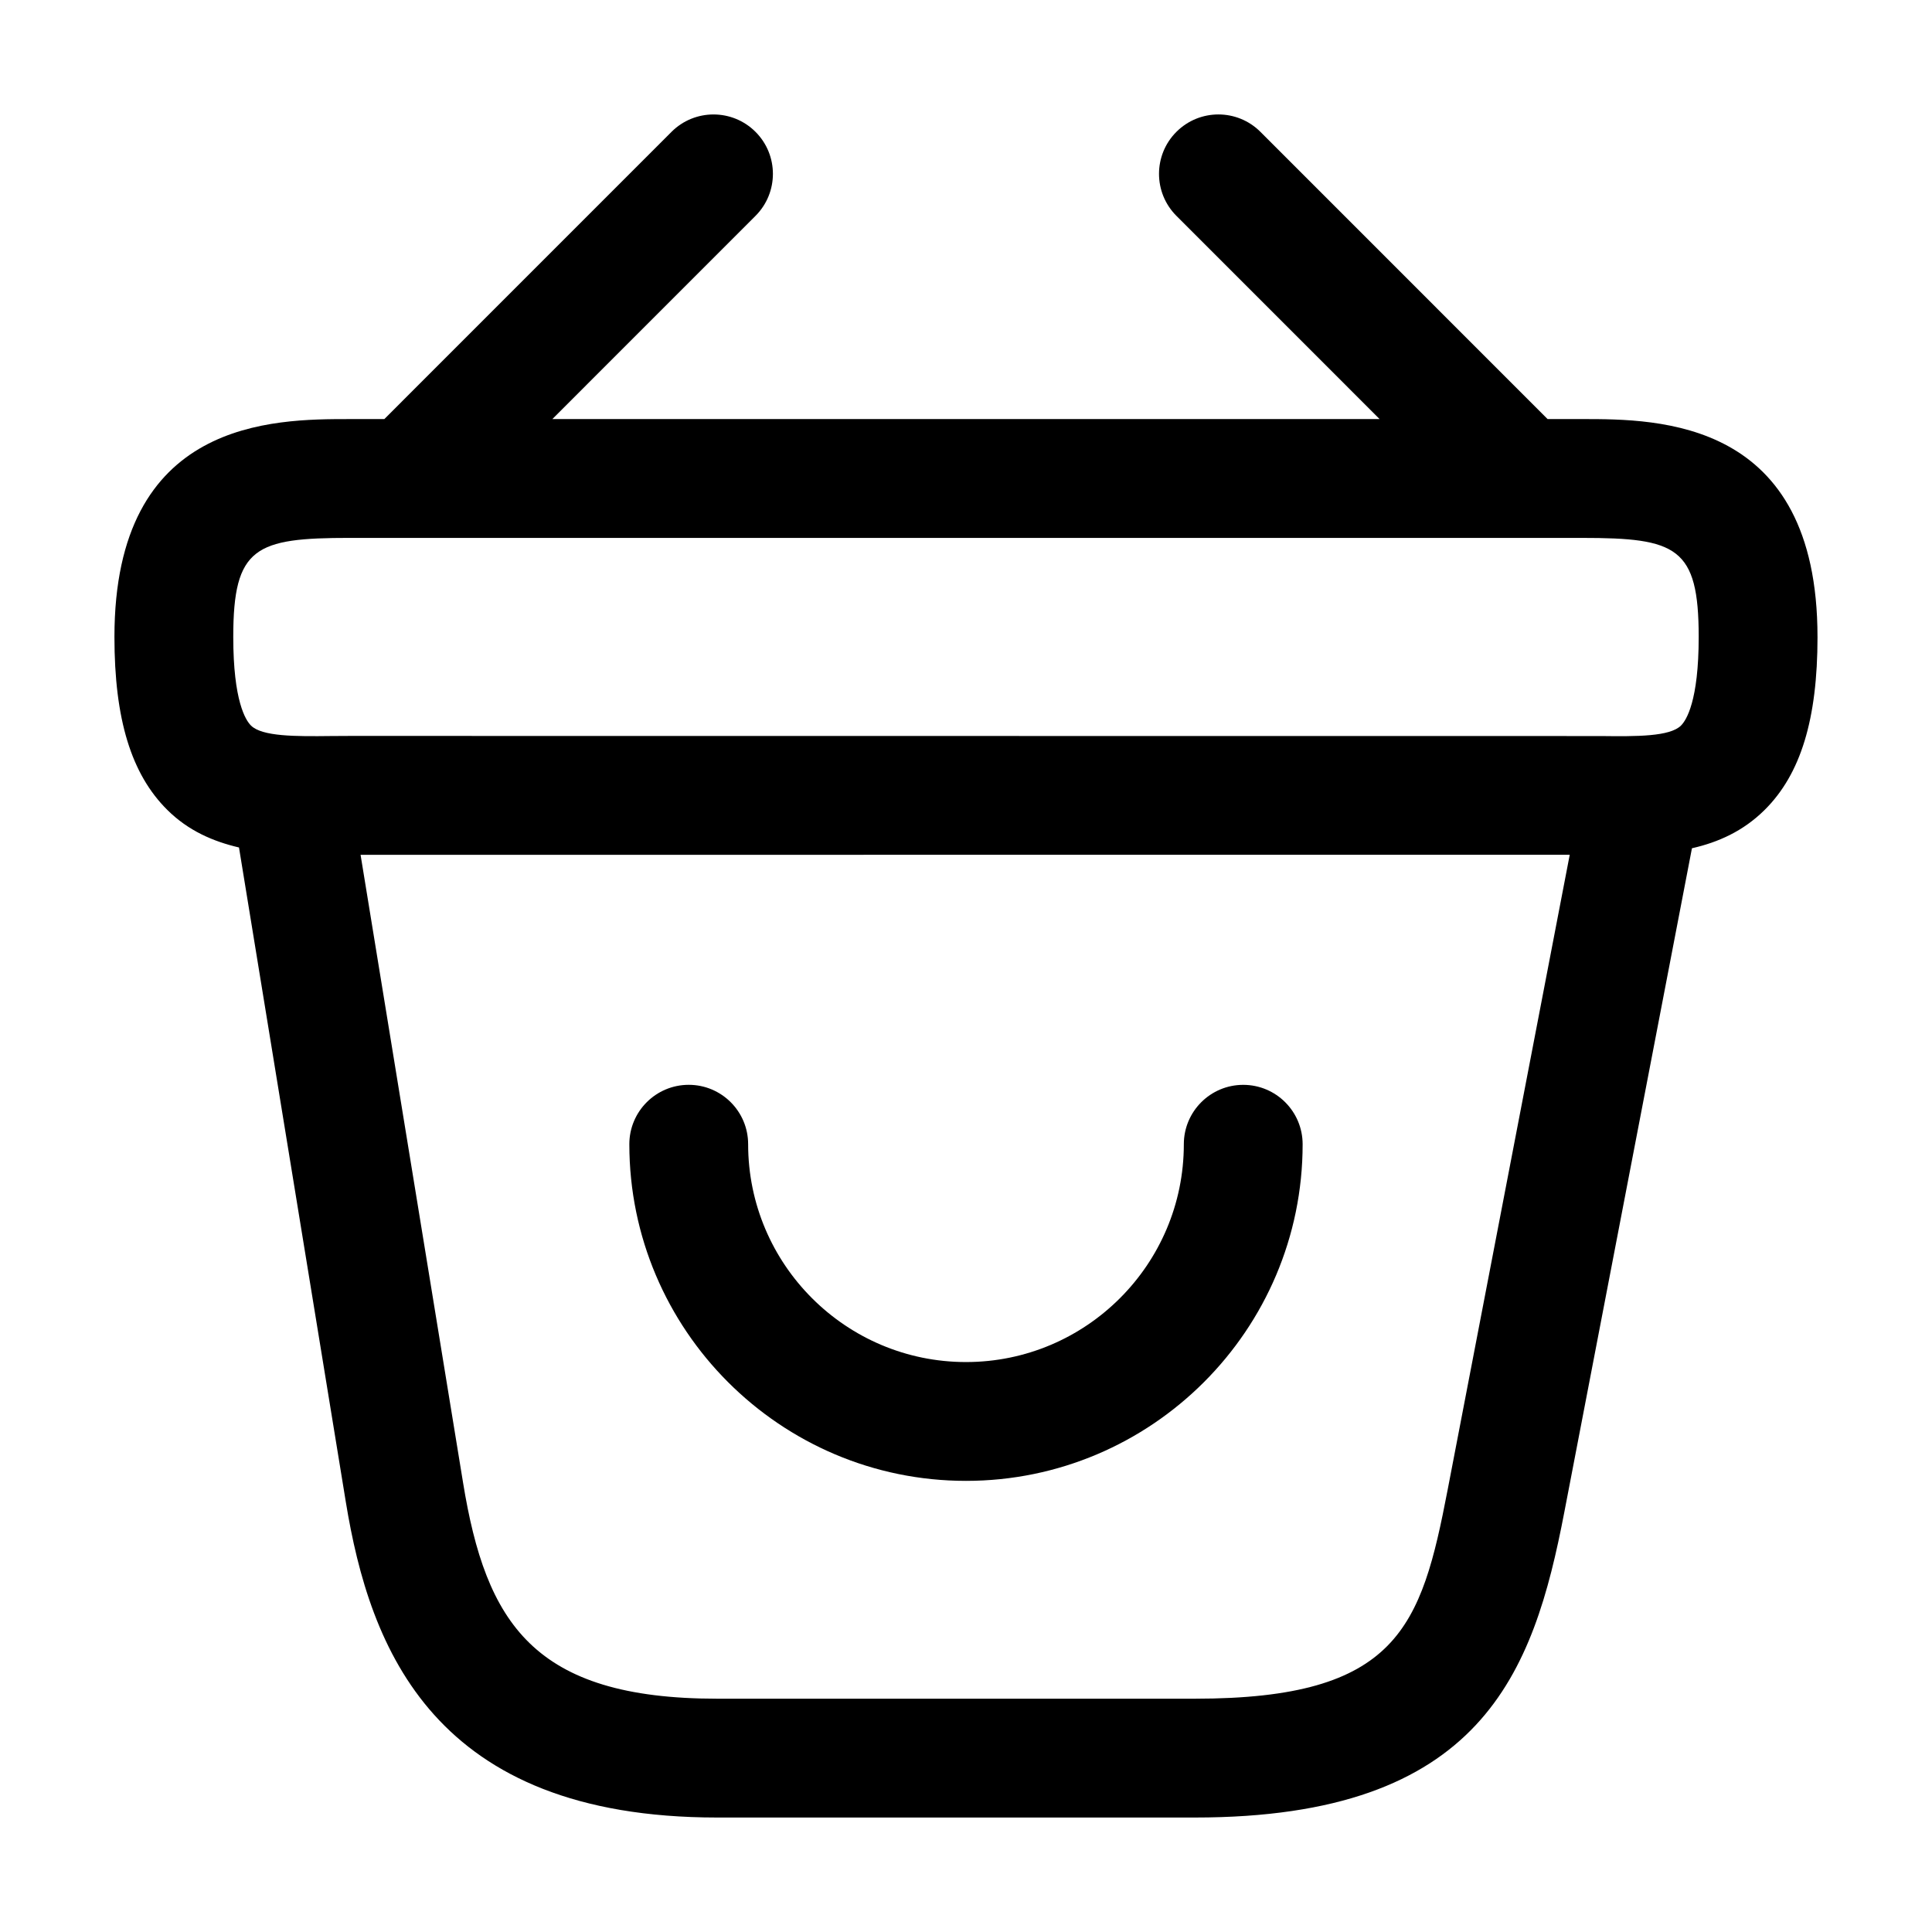 <?xml version="1.0" encoding="UTF-8"?>
<!-- Uploaded to: ICON Repo, www.svgrepo.com, Generator: ICON Repo Mixer Tools -->
<svg fill="#000000" width="800px" height="800px" version="1.1" viewBox="144 144 512 512" xmlns="http://www.w3.org/2000/svg">
 <path d="m310.78 447.23c0-8.691 7.051-15.742 15.742-15.742 8.691 0 15.742 7.051 15.742 15.742 0.004 31.836 25.895 57.727 57.734 57.727 31.836 0 57.727-25.891 57.727-57.719 0-8.691 7.051-15.742 15.742-15.742s15.742 7.051 15.742 15.742c0.004 49.191-40.023 89.207-89.211 89.207-49.191 0-89.219-40.023-89.219-89.215zm314.88-134.44c0 21.801-4.449 36.367-14.012 45.848-5.68 5.637-12.316 8.582-19.266 10.16l-33.828 175.97c-8.184 42.629-21.836 80.895-97.91 80.895h-126.59c-75.121 0-92.047-44.699-98.41-83.641l-28.309-173.43c-6.836-1.605-13.406-4.41-18.996-9.957-9.562-9.48-14.012-24.047-14.012-45.848 0-57.727 42.137-57.727 62.391-57.727h9.133l76.105-76.117c6.148-6.148 16.113-6.148 22.262 0 6.148 6.148 6.148 16.113 0 22.262l-53.84 53.852h219.23l-53.848-53.855c-6.148-6.148-6.148-16.113 0-22.262 6.148-6.148 16.113-6.148 22.262 0l76.105 76.117h9.133c20.254 0 62.395 0 62.395 57.73zm-65.664 57.727-320.44 0.02 27.164 166.41c6.059 37.117 18.586 57.227 67.332 57.227h126.59c53.855 0 60.004-18.984 66.996-55.352zm34.176-57.727c0-23.82-5.852-26.238-30.902-26.238l-326.55-0.004c-25.051 0-30.902 2.418-30.902 26.238 0 17.004 3.289 22.098 4.695 23.492 2.953 2.922 11.828 2.891 21.227 2.777l4.981-0.027 331.53 0.031c9.473 0.121 18.285 0.152 21.227-2.777 1.406-1.395 4.695-6.488 4.695-23.492z"/>
</svg>